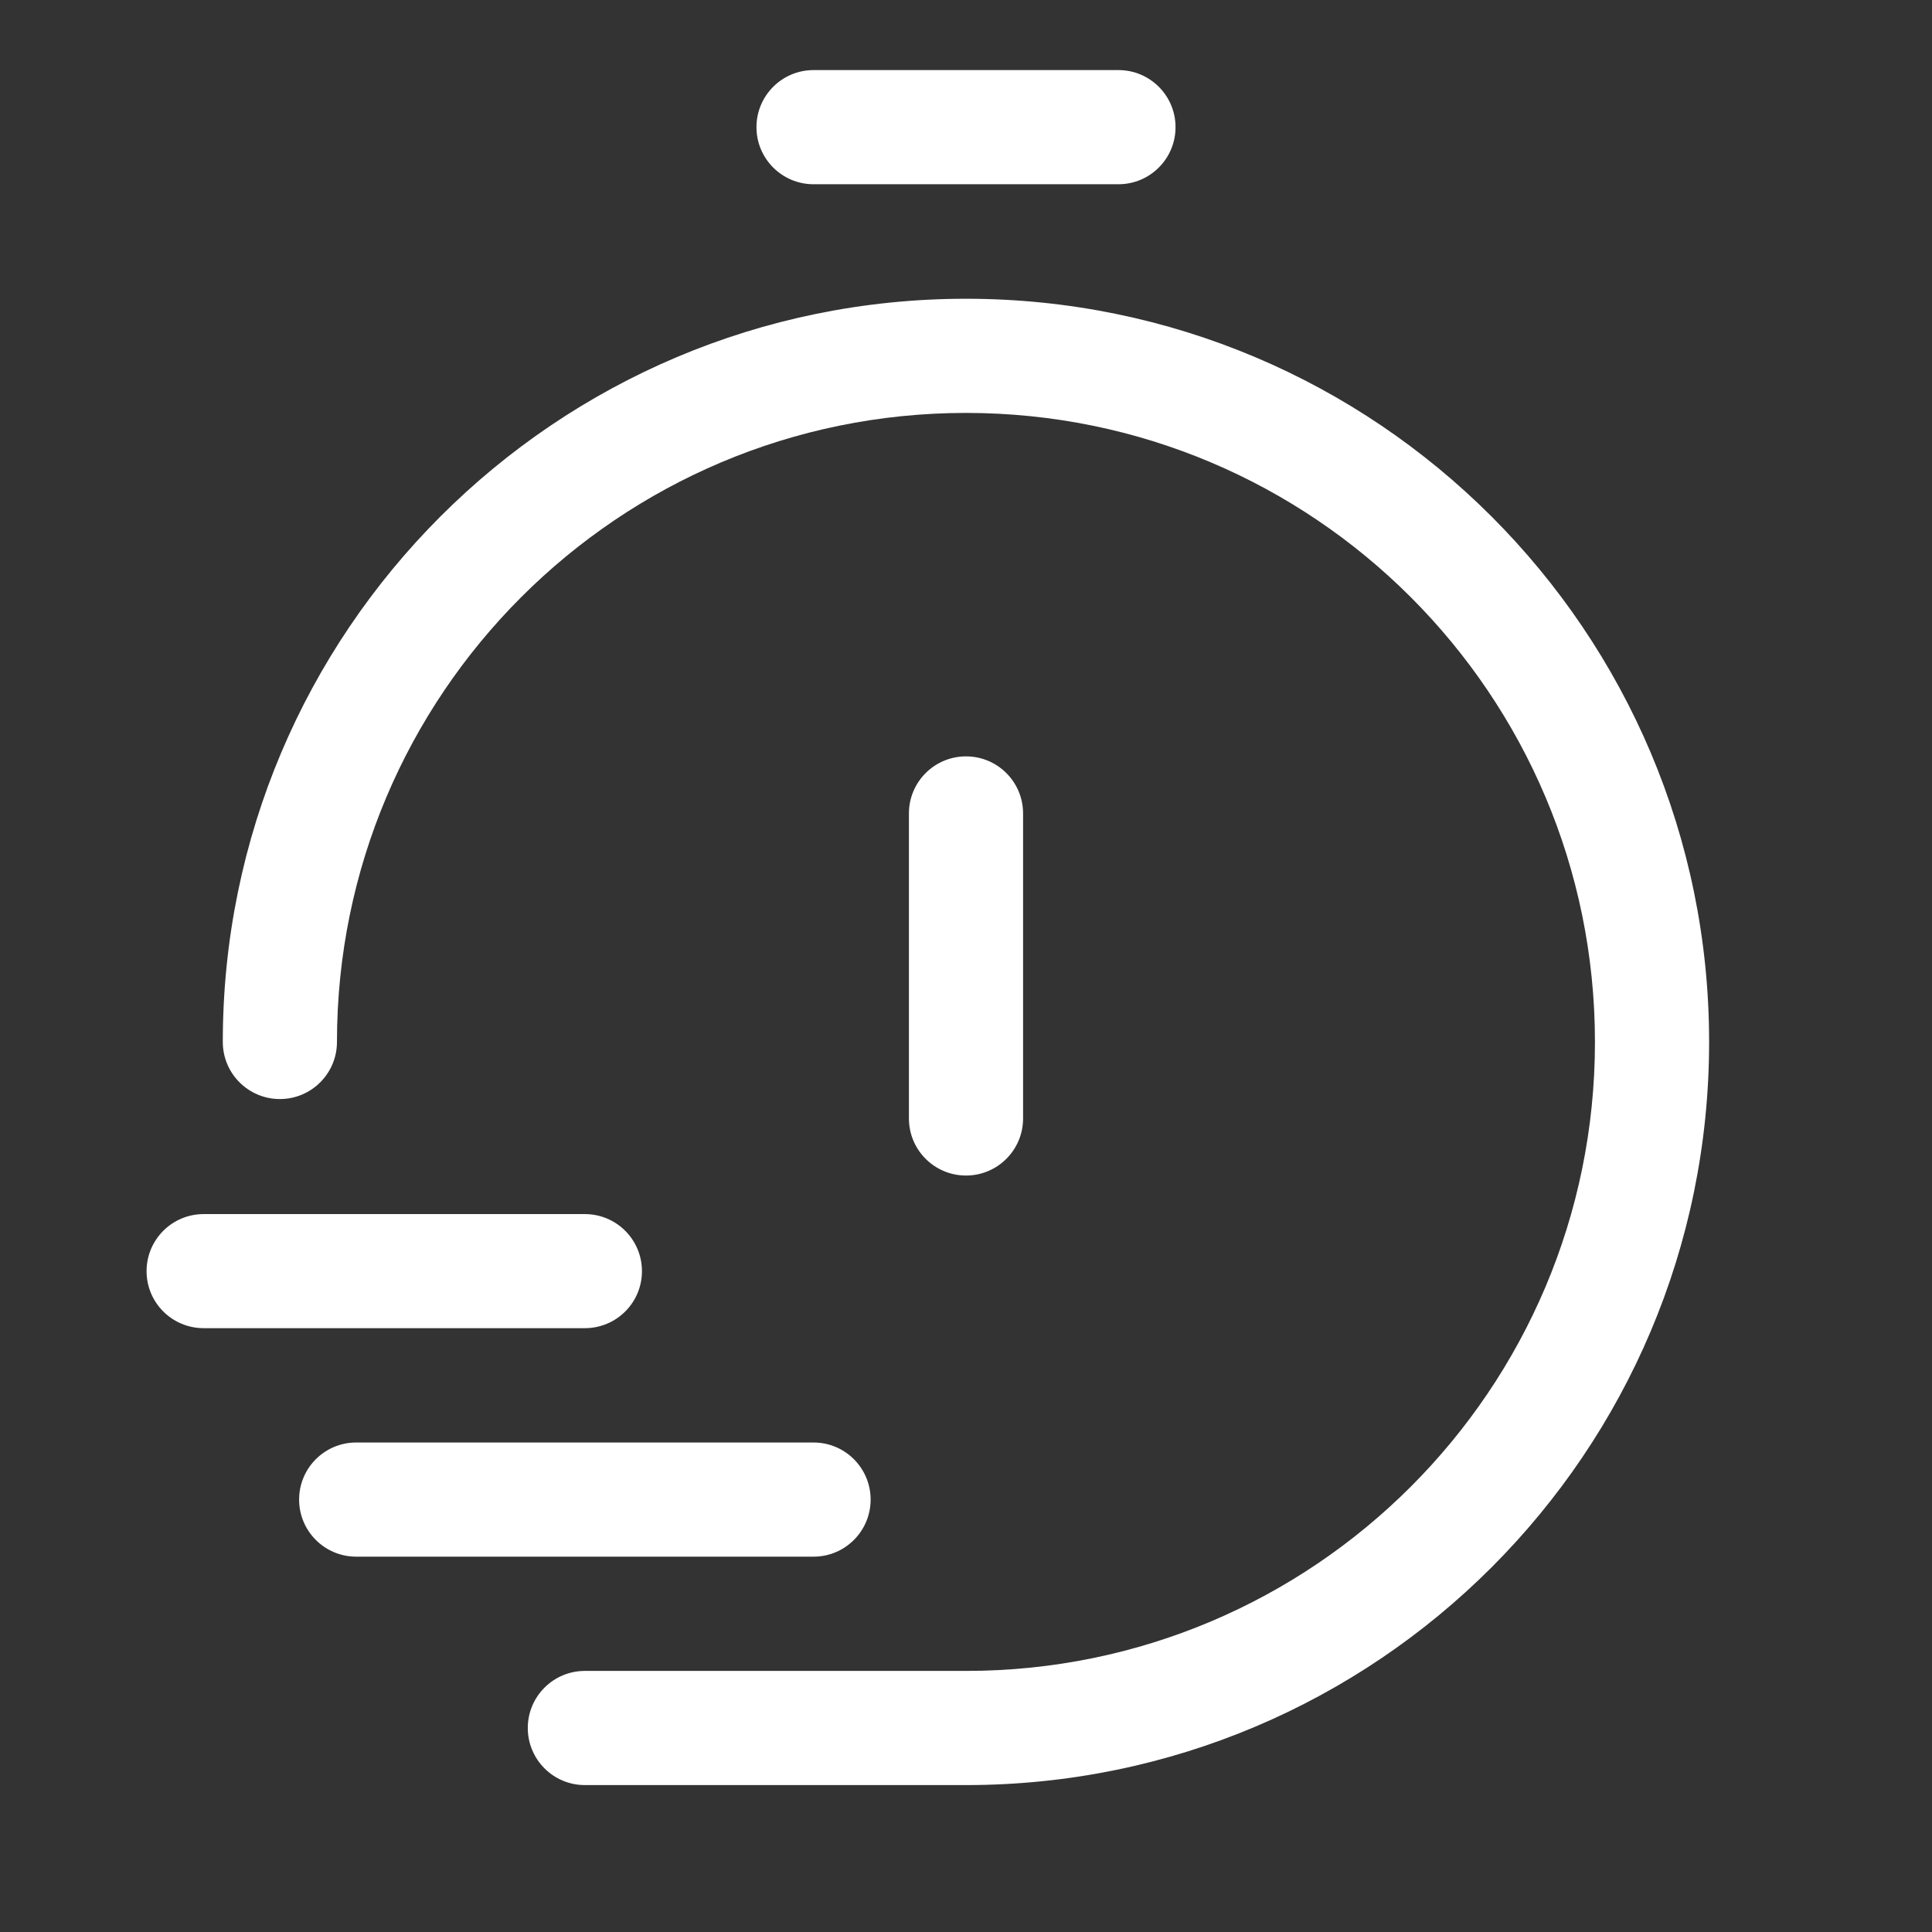 <svg width="22" height="22" viewBox="0 0 22 22" fill="none" xmlns="http://www.w3.org/2000/svg">
<rect x="0" y="0" width="22" height="22" fill="#333333" stroke="none"/>
<g clip-path="url(#clip0_5_13)">
<path fill-rule="evenodd" clip-rule="evenodd" d="M8.614 1.448C8.614 1.089 8.905 0.798 9.264 0.798L12.736 0.798C13.095 0.798 13.386 1.089 13.386 1.448C13.386 1.807 13.095 2.098 12.736 2.098L9.264 2.098C8.905 2.098 8.614 1.807 8.614 1.448ZM3.837 11.865C3.837 7.909 7.044 4.702 11 4.702C14.956 4.702 18.162 7.909 18.162 11.865C18.162 15.821 14.956 19.027 11 19.027L6.66 19.027C6.301 19.027 6.01 19.318 6.01 19.677C6.01 20.036 6.301 20.327 6.66 20.327L11 20.327C15.674 20.327 19.462 16.539 19.462 11.865C19.462 7.191 15.674 3.402 11 3.402C6.326 3.402 2.537 7.191 2.537 11.865C2.537 12.224 2.828 12.515 3.187 12.515C3.546 12.515 3.837 12.224 3.837 11.865ZM1.669 14.475C1.669 14.116 1.96 13.825 2.319 13.825L6.66 13.825C7.019 13.825 7.31 14.116 7.31 14.475C7.31 14.834 7.019 15.124 6.66 15.124L2.319 15.124C1.96 15.124 1.669 14.834 1.669 14.475ZM3.406 17.076C3.406 16.717 3.697 16.426 4.056 16.426L9.264 16.426C9.623 16.426 9.914 16.717 9.914 17.076C9.914 17.435 9.623 17.726 9.264 17.726H4.056C3.697 17.726 3.406 17.435 3.406 17.076ZM11.65 9.263C11.65 8.904 11.359 8.613 11 8.613C10.641 8.613 10.35 8.904 10.35 9.263V12.736C10.35 13.095 10.641 13.386 11 13.386C11.359 13.386 11.65 13.095 11.65 12.736L11.65 9.263Z" fill="white"/>
</g>
<defs>
<clipPath id="clip0_5_13">
<rect width="20.833" height="20.833" fill="white" transform="translate(0.583 0.583)"/>
</clipPath>
</defs>
</svg>

